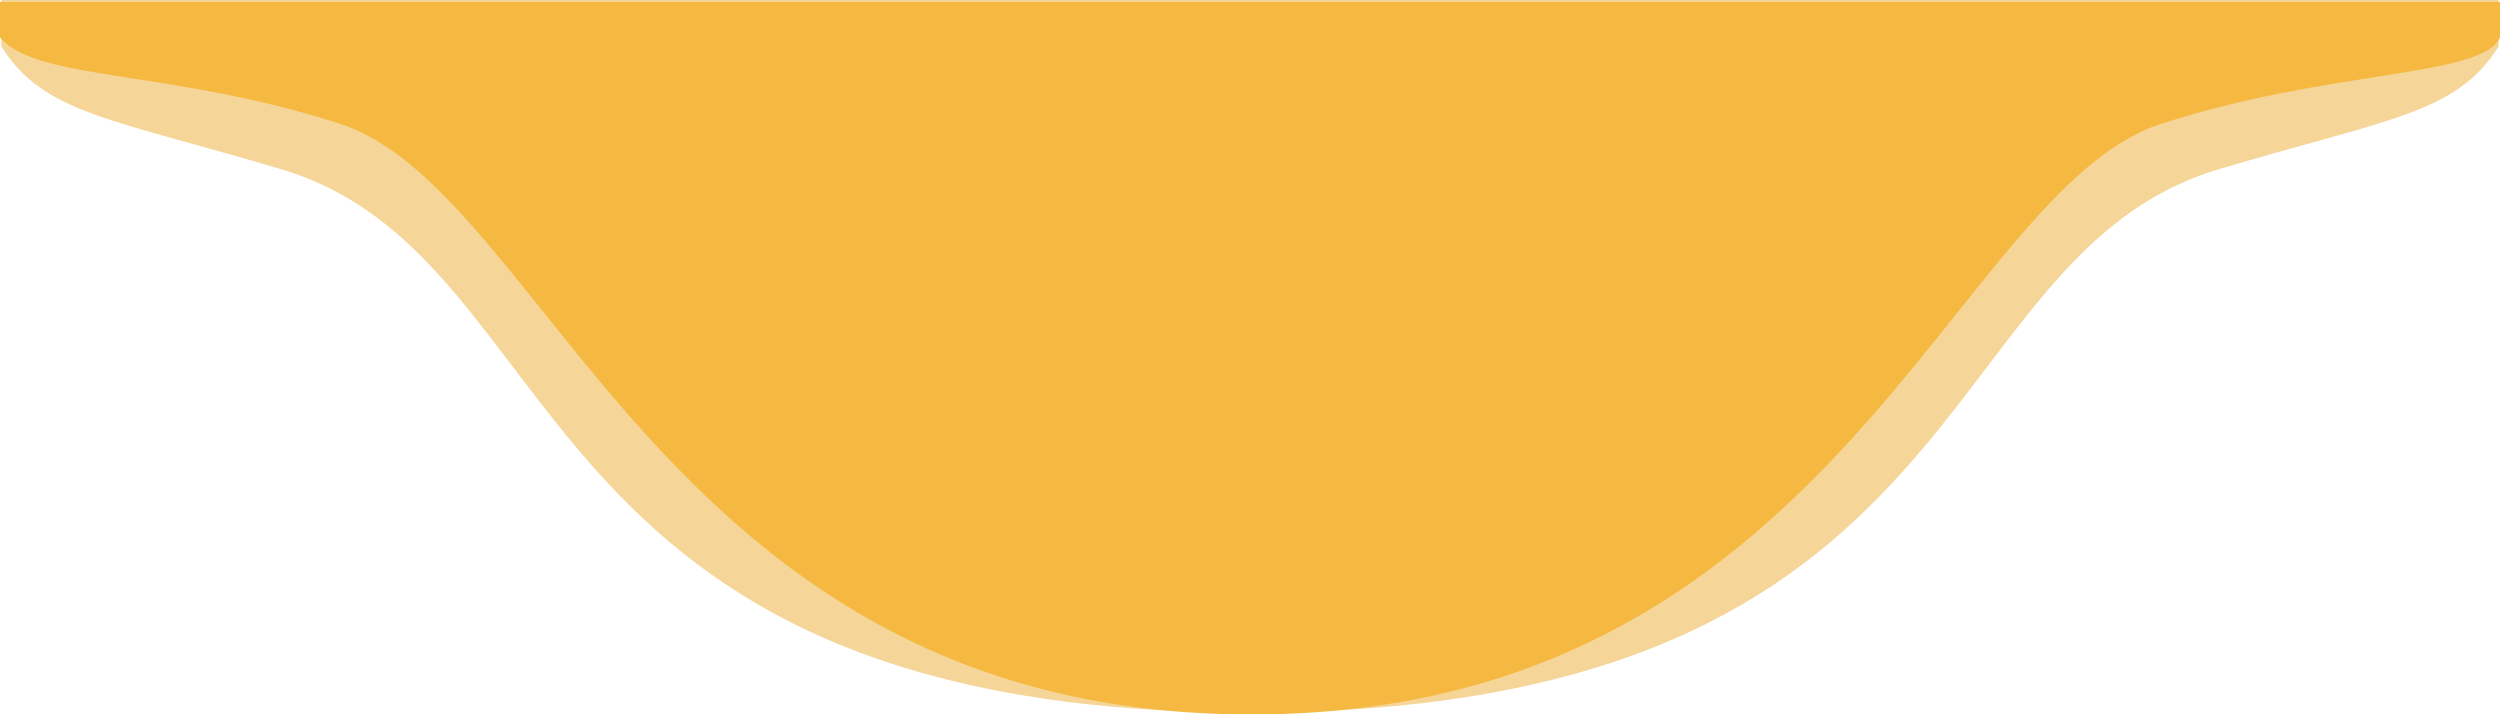 <svg xmlns="http://www.w3.org/2000/svg" viewBox="0 0 394 112.6">
    <title>app-comparison-logo-background</title>
    <path d="M.2,0V7.3C6.9,18,17.7,18.7,44.4,26.7,90.8,40.6,80.7,112.3,197,112.3S303.2,40.6,349.6,26.7c26.7-8,37.5-8.7,44.2-19.4V0Z" style="fill:#f5d598"></path>
    <path d="M0,.3V5.9c5.81,6.9,26.93,5,53.55,13.6,33,10.7,51.66,93.1,143.65,93.1S307.61,30.1,340.65,19.5C367.17,10.9,391.3,12.2,394,5.9V.3Z" style="fill:#f5b941"></path>
</svg>